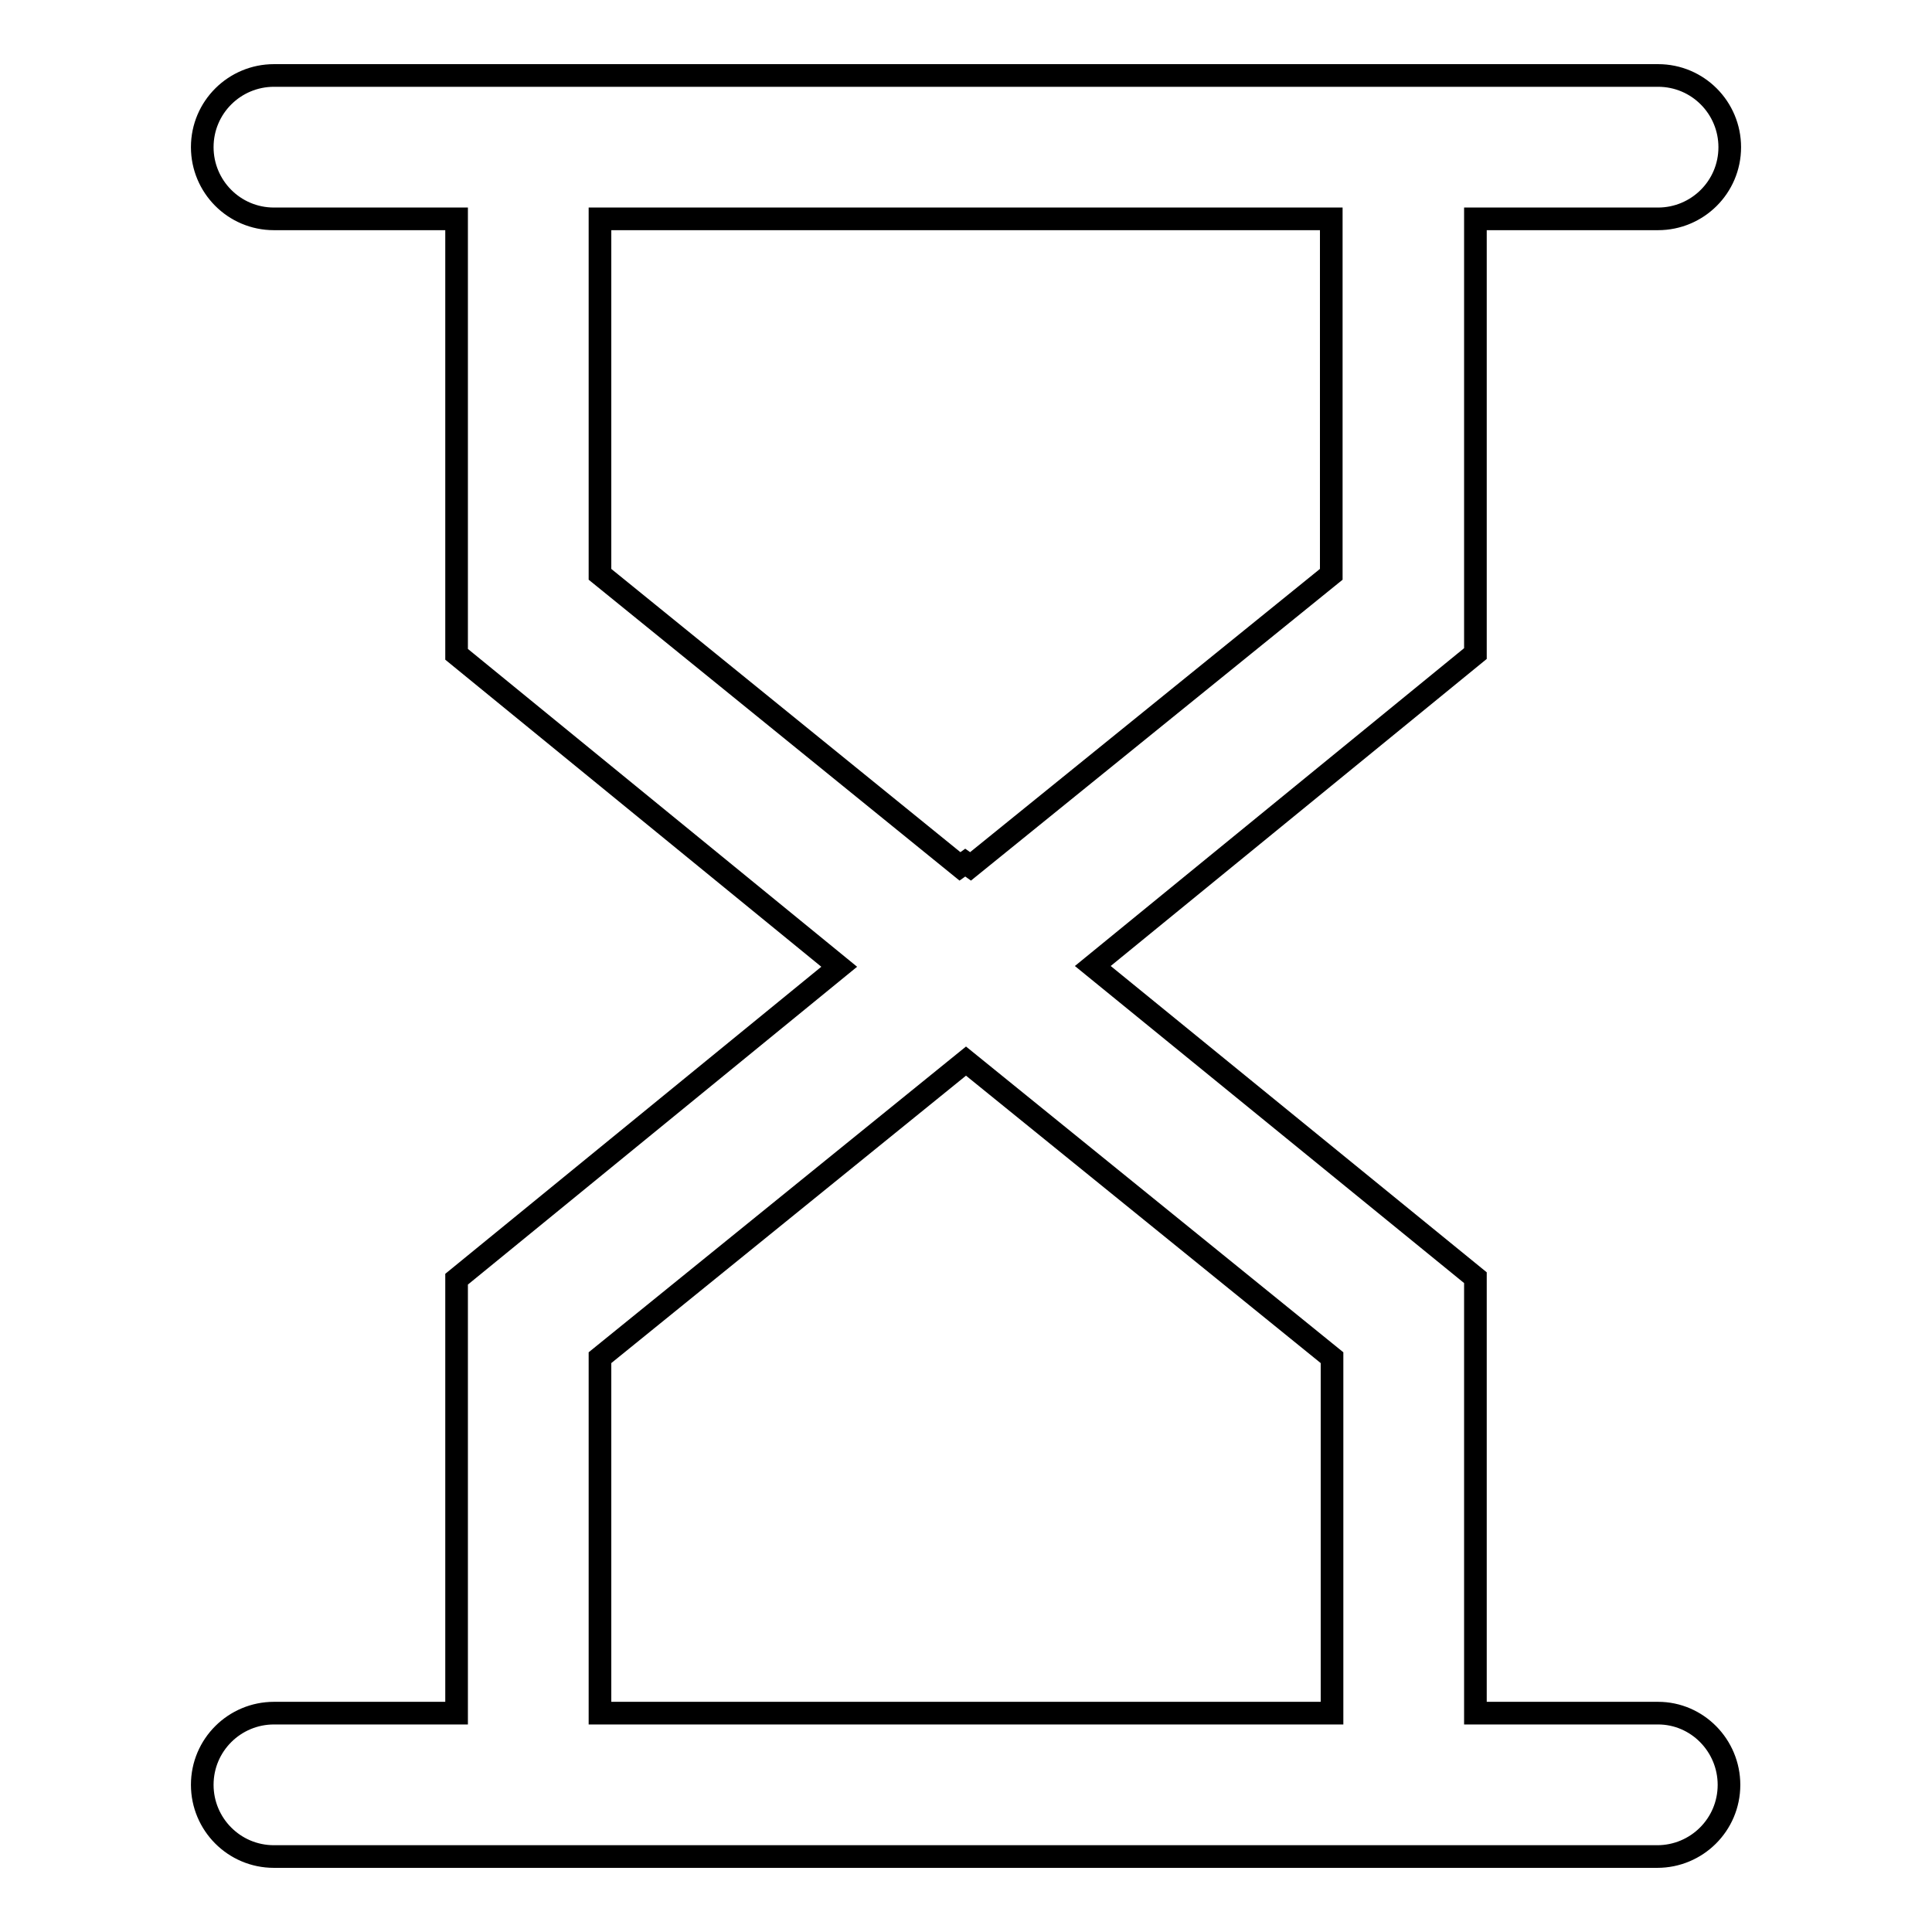 <?xml version="1.0" encoding="utf-8"?>
<!-- Svg Vector Icons : http://www.onlinewebfonts.com/icon -->
<!DOCTYPE svg PUBLIC "-//W3C//DTD SVG 1.1//EN" "http://www.w3.org/Graphics/SVG/1.1/DTD/svg11.dtd">
<svg version="1.1" xmlns="http://www.w3.org/2000/svg" xmlns:xlink="http://www.w3.org/1999/xlink" x="0px" y="0px" viewBox="0 0 256 256" enable-background="new 0 0 256 256" xml:space="preserve">
<g> <path stroke-width="3" fill-opacity="0" stroke="#000000"  d="M219.7,227h-24.2v-57.7L144.8,128l50.7-41.4V29h24.2c5.2,0,9.5-4.2,9.5-9.5c0-5.2-4.2-9.5-9.5-9.5H36.3 c-5.2,0-9.5,4.2-9.5,9.5c0,5.2,4.2,9.5,9.5,9.5h24.2v57.7l50.7,41.4l-50.7,41.4V227H36.3c-5.2,0-9.5,4.2-9.5,9.5 c0,5.2,4.2,9.5,9.5,9.5h183.3c5.2,0,9.5-4.2,9.5-9.5C229.1,231.3,224.9,227,219.7,227z M79.5,76.1V29h96.9v47.1l-47.8,38.7 l-0.7-0.5l-0.7,0.5L79.5,76.1z M176.5,227H79.5v-47.1l48.5-39.3l48.5,39.3V227z"/></g>
</svg>